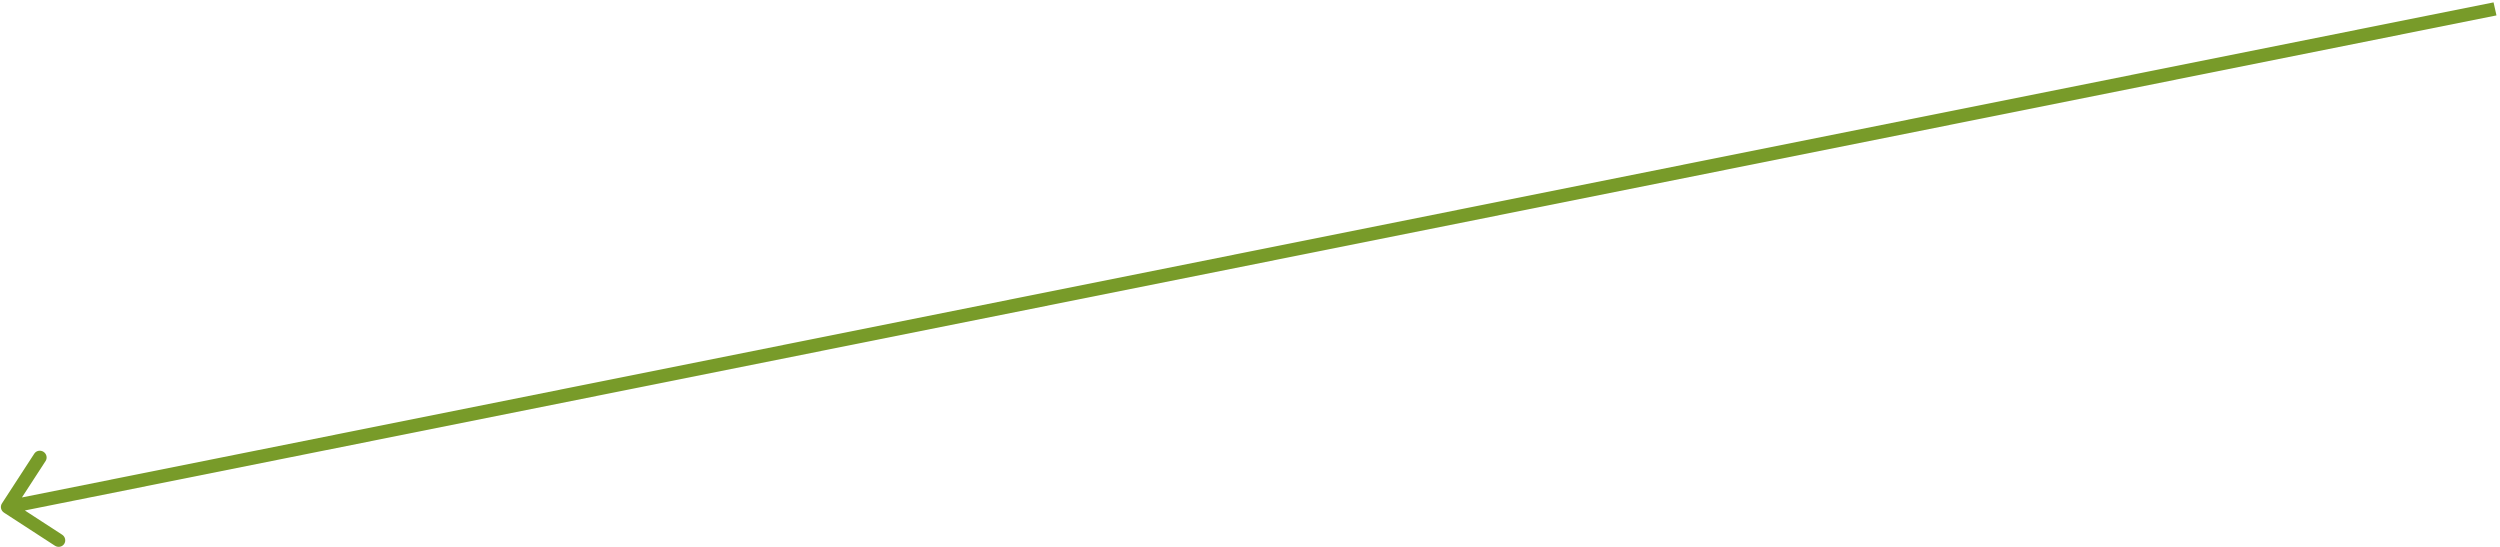 <svg width="562" height="123" viewBox="0 0 562 123" fill="none" xmlns="http://www.w3.org/2000/svg">
<path d="M0.435 113.173C-0.011 113.86 0.197 114.787 0.9 115.243L12.352 122.682C13.055 123.139 13.986 122.952 14.432 122.266C14.878 121.579 14.67 120.652 13.967 120.196L3.787 113.583L10.248 103.638C10.693 102.951 10.485 102.025 9.783 101.568C9.08 101.112 8.148 101.298 7.703 101.985L0.435 113.173ZM560.55 0.536L1.378 112.536L2.036 115.464L561.208 3.464L560.55 0.536Z" fill="#789B29"/>
</svg>
